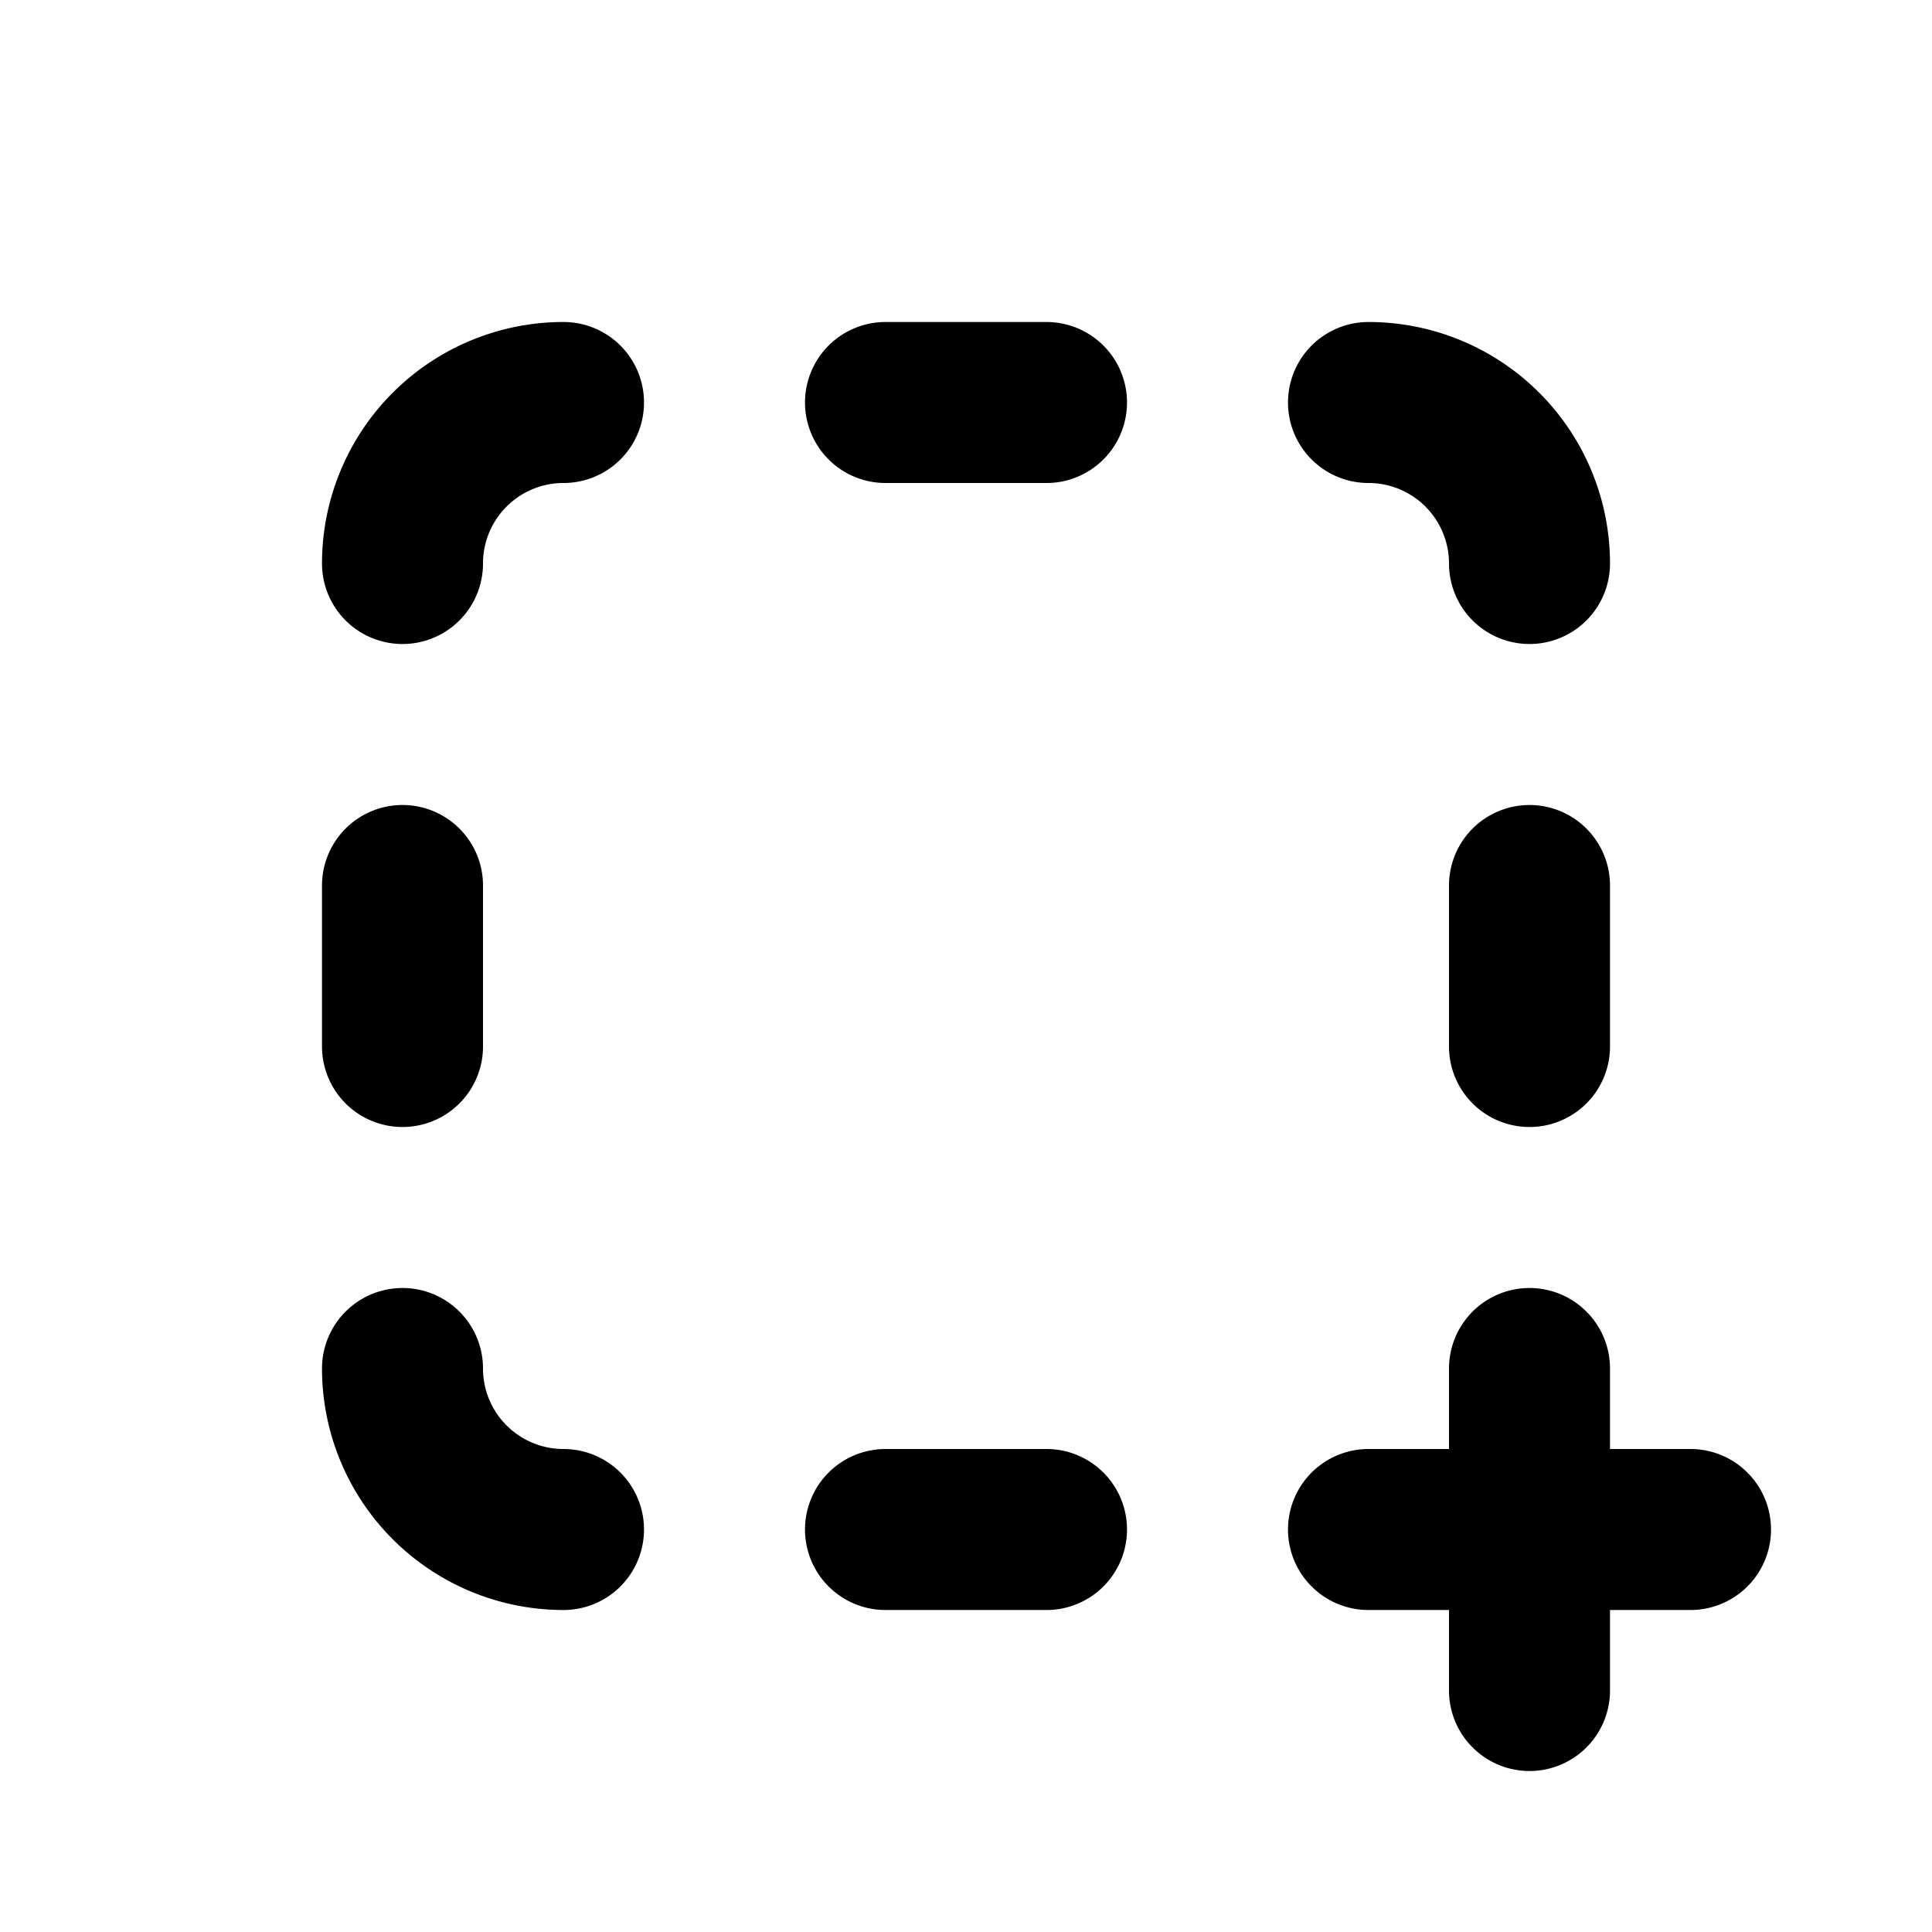 <?xml version="1.0" encoding="utf-8"?>
<!-- Generator: www.svgicons.com -->
<svg xmlns="http://www.w3.org/2000/svg" width="800" height="800" viewBox="0 0 24 24">
<path fill="none" stroke="currentColor" stroke-linecap="round" stroke-linejoin="round" stroke-width="2" d="M7 19a2 2 0 0 1-2-2m0-4v-2m0-4a2 2 0 0 1 2-2m4 0h2m4 0a2 2 0 0 1 2 2m0 4v2m0 4v4m2-2h-4m-4 0h-2"/>
</svg>